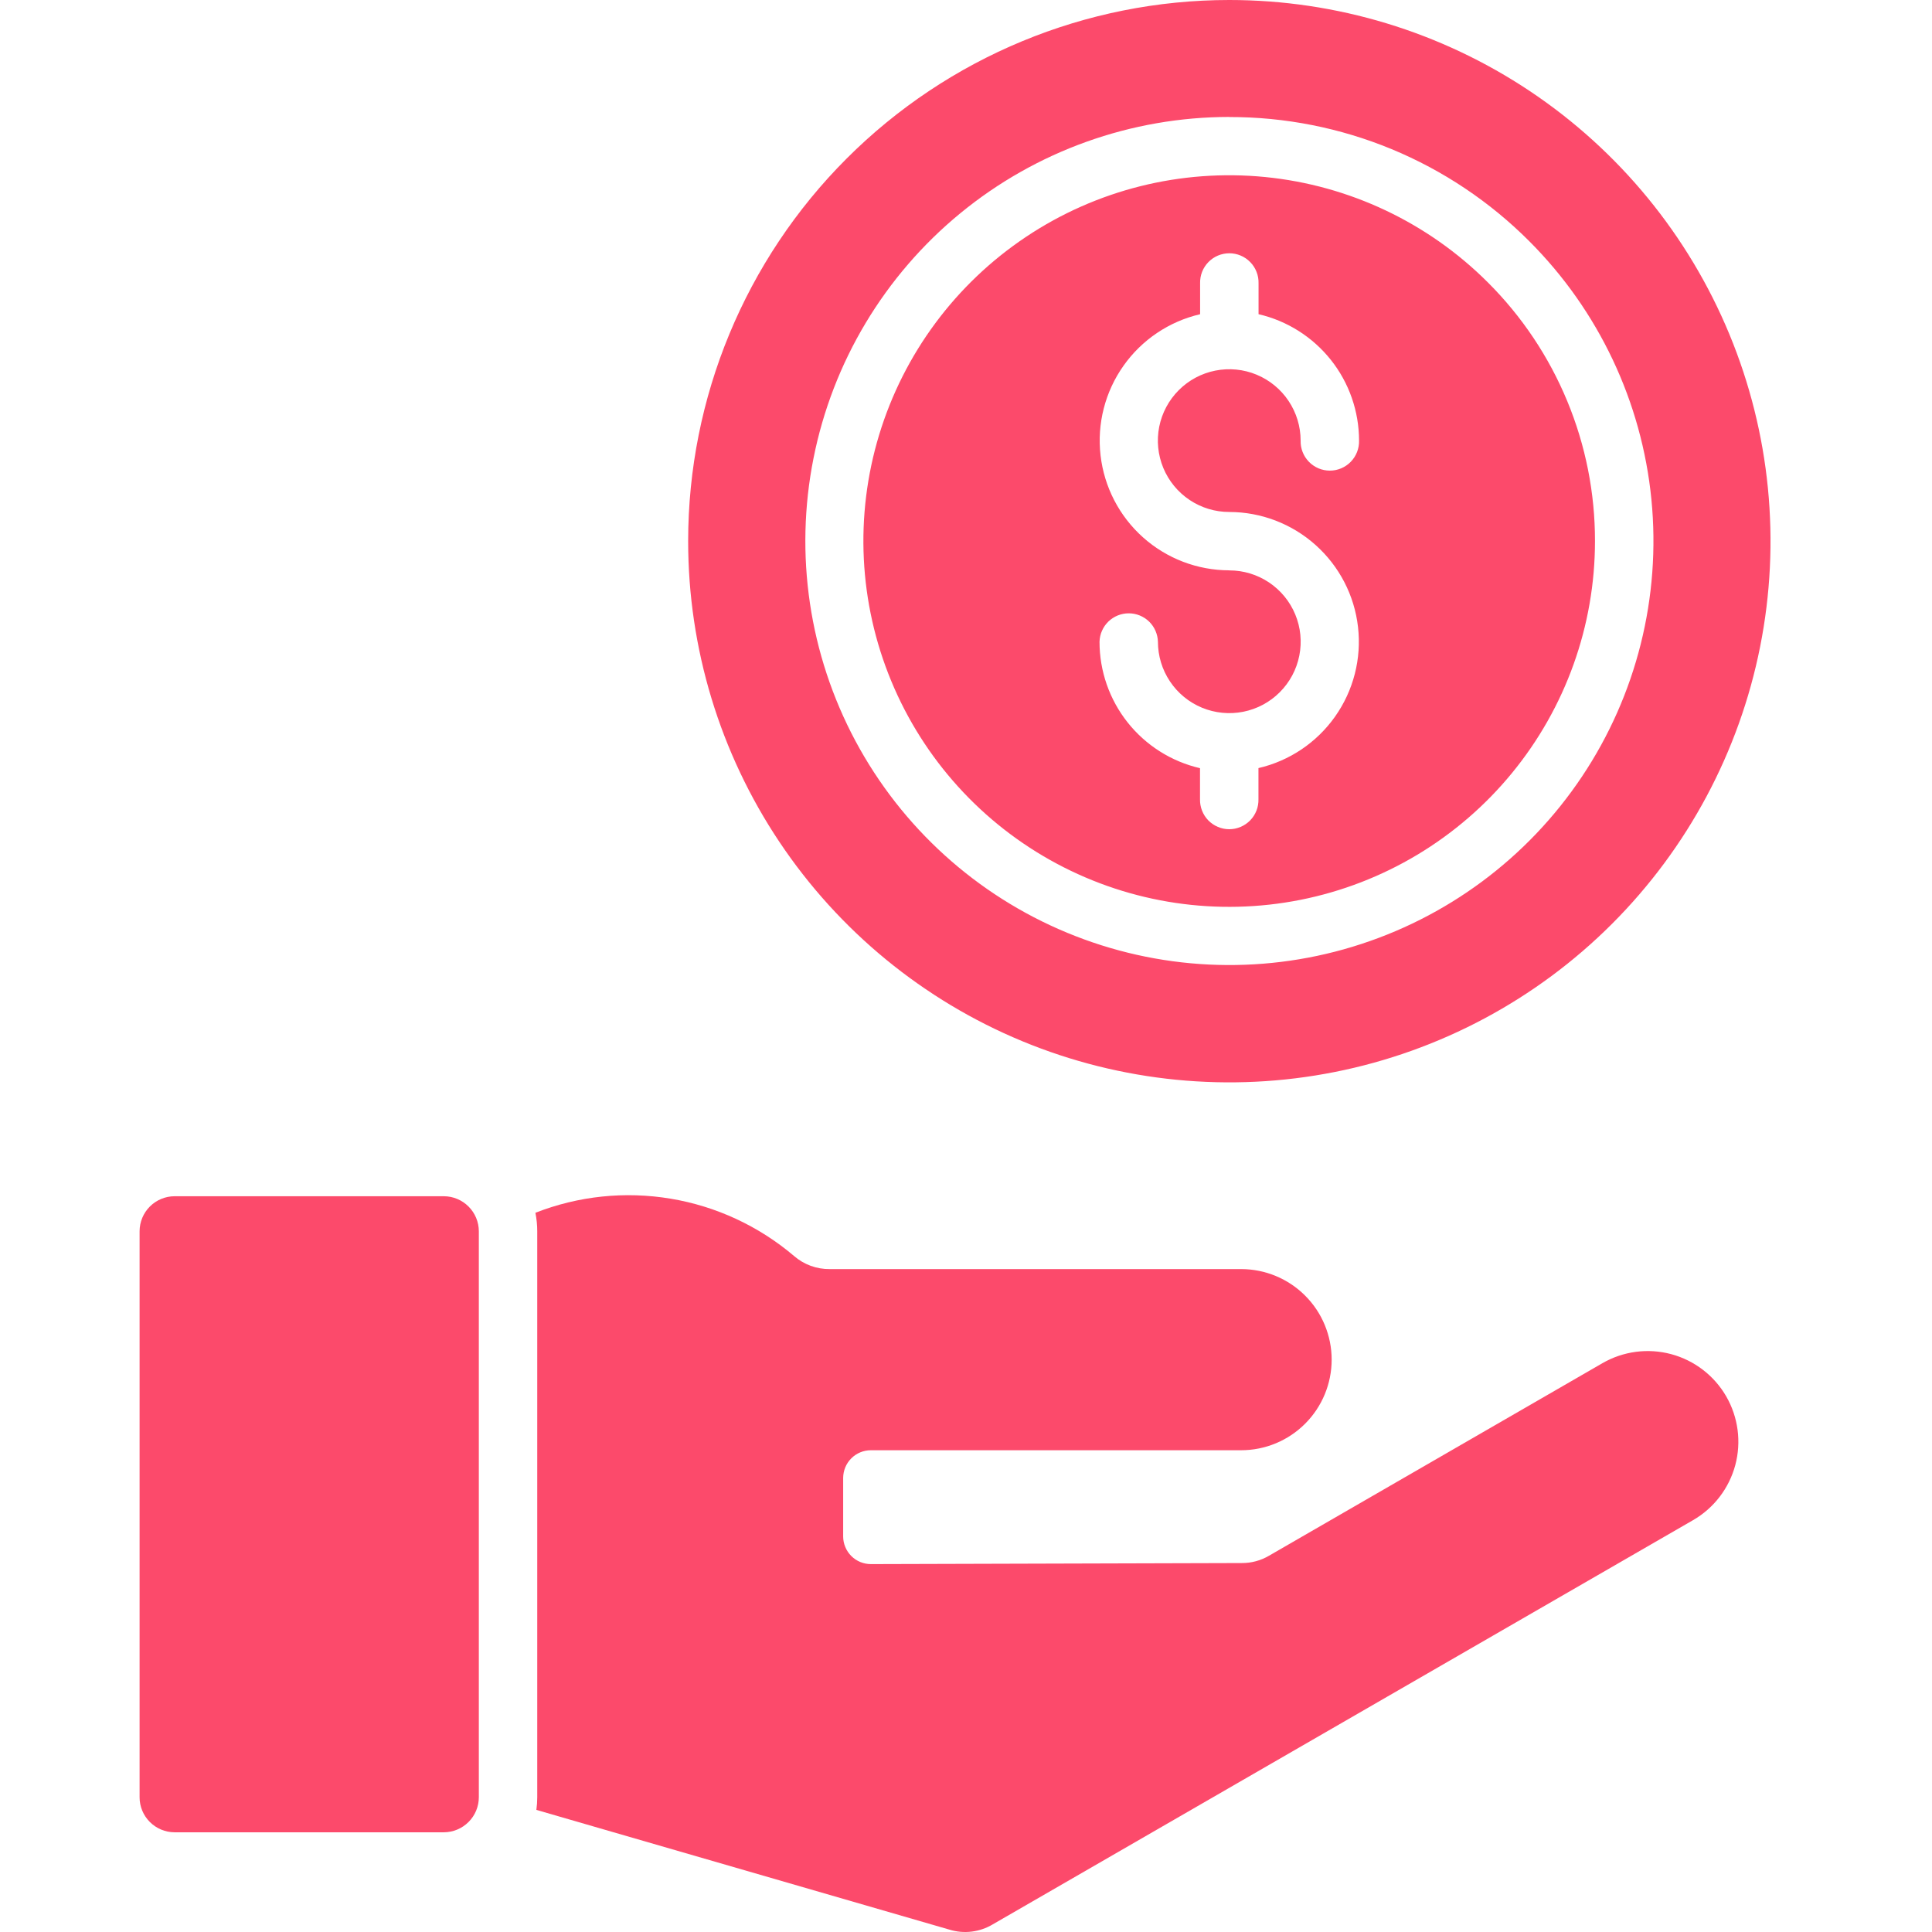 <?xml version="1.0" encoding="UTF-8"?>
<svg xmlns="http://www.w3.org/2000/svg" width="64" height="64" viewBox="0 0 64 64" fill="none">
  <path fill-rule="evenodd" clip-rule="evenodd" d="M27.489 42.04H41.113C41.908 42.04 42.672 42.356 43.234 42.919C43.797 43.481 44.113 44.245 44.113 45.04C44.113 45.836 43.797 46.599 43.234 47.162C42.672 47.725 41.908 48.041 41.113 48.041H28.848C28.605 48.041 28.372 48.138 28.2 48.31C28.028 48.482 27.932 48.715 27.931 48.958V50.897C27.931 51.018 27.955 51.137 28.002 51.248C28.048 51.36 28.116 51.461 28.201 51.546C28.286 51.631 28.388 51.698 28.499 51.744C28.611 51.79 28.73 51.813 28.851 51.813L41.131 51.778C41.451 51.781 41.766 51.696 42.042 51.533L53.083 45.157C53.773 44.759 54.592 44.652 55.361 44.858C56.13 45.065 56.786 45.568 57.184 46.258C57.581 46.947 57.689 47.767 57.483 48.536C57.276 49.305 56.773 49.96 56.083 50.358L32.883 63.749C32.67 63.876 32.433 63.957 32.187 63.987C31.942 64.017 31.692 63.995 31.456 63.923L17.768 59.955C17.787 59.816 17.797 59.677 17.797 59.538V40.786C17.797 40.581 17.776 40.376 17.736 40.175C19.16 39.617 20.708 39.456 22.216 39.708C23.724 39.959 25.136 40.615 26.302 41.605C26.63 41.891 27.053 42.046 27.489 42.04ZM40.722 1.34929e-08C44.268 -0 47.734 1.051 50.683 3.021C53.631 4.991 55.929 7.791 57.286 11.067C58.643 14.342 58.998 17.947 58.306 21.425C57.614 24.902 55.907 28.097 53.4 30.604C50.893 33.111 47.698 34.819 44.221 35.51C40.743 36.202 37.138 35.847 33.862 34.49C30.587 33.133 27.787 30.835 25.817 27.887C23.847 24.939 22.796 21.473 22.796 17.927C22.796 13.172 24.685 8.613 28.047 5.251C31.409 1.889 35.968 0 40.722 1.34929e-08ZM40.722 18.895C41.19 18.895 41.647 19.033 42.036 19.293C42.425 19.553 42.728 19.922 42.907 20.354C43.086 20.786 43.133 21.262 43.041 21.72C42.95 22.179 42.725 22.6 42.394 22.931C42.064 23.262 41.642 23.487 41.184 23.578C40.725 23.669 40.25 23.622 39.818 23.444C39.386 23.265 39.016 22.962 38.757 22.573C38.497 22.184 38.358 21.727 38.358 21.259C38.351 21.007 38.246 20.767 38.066 20.591C37.885 20.416 37.643 20.317 37.391 20.317C37.138 20.317 36.896 20.416 36.715 20.591C36.535 20.767 36.43 21.007 36.423 21.259C36.423 22.231 36.752 23.174 37.356 23.934C37.961 24.695 38.806 25.228 39.752 25.447V26.475C39.749 26.604 39.772 26.733 39.819 26.853C39.866 26.973 39.936 27.083 40.026 27.176C40.117 27.268 40.225 27.342 40.344 27.392C40.463 27.443 40.591 27.469 40.72 27.469C40.849 27.469 40.977 27.443 41.096 27.392C41.216 27.342 41.324 27.268 41.414 27.176C41.504 27.083 41.575 26.973 41.622 26.853C41.669 26.733 41.691 26.604 41.688 26.475V25.444C42.715 25.206 43.619 24.598 44.227 23.736C44.836 22.874 45.106 21.819 44.986 20.771C44.867 19.723 44.366 18.756 43.579 18.053C42.793 17.35 41.775 16.961 40.721 16.96C40.253 16.96 39.796 16.822 39.407 16.562C39.018 16.302 38.715 15.933 38.536 15.501C38.357 15.069 38.31 14.593 38.401 14.134C38.493 13.676 38.718 13.255 39.049 12.924C39.379 12.593 39.801 12.368 40.259 12.277C40.718 12.186 41.193 12.232 41.625 12.411C42.057 12.59 42.427 12.893 42.686 13.282C42.946 13.671 43.085 14.128 43.085 14.596C43.081 14.725 43.104 14.854 43.151 14.974C43.198 15.095 43.269 15.204 43.359 15.297C43.449 15.39 43.557 15.463 43.676 15.514C43.795 15.564 43.923 15.59 44.053 15.59C44.182 15.59 44.31 15.564 44.429 15.514C44.548 15.463 44.656 15.39 44.746 15.297C44.836 15.204 44.907 15.095 44.954 14.974C45.001 14.854 45.024 14.725 45.02 14.596C45.02 13.624 44.69 12.681 44.086 11.921C43.481 11.161 42.637 10.627 41.691 10.408V9.384C41.694 9.254 41.672 9.126 41.624 9.005C41.577 8.885 41.507 8.775 41.416 8.683C41.326 8.59 41.218 8.516 41.099 8.466C40.98 8.416 40.852 8.39 40.723 8.39C40.594 8.39 40.466 8.416 40.346 8.466C40.227 8.516 40.12 8.59 40.029 8.683C39.939 8.775 39.868 8.885 39.821 9.005C39.774 9.126 39.752 9.254 39.755 9.384V10.409C38.728 10.648 37.824 11.256 37.216 12.118C36.607 12.98 36.337 14.035 36.457 15.083C36.577 16.131 37.077 17.098 37.864 17.801C38.651 18.504 39.668 18.892 40.723 18.893L40.722 18.895ZM40.722 3.874C37.473 3.875 34.324 5.002 31.812 7.064C29.3 9.126 27.581 11.995 26.948 15.183C26.314 18.37 26.805 21.678 28.337 24.544C29.87 27.41 32.348 29.656 35.351 30.899C38.353 32.143 41.694 32.307 44.803 31.363C47.913 30.42 50.6 28.427 52.405 25.725C54.211 23.023 55.023 19.779 54.705 16.544C54.386 13.31 52.956 10.287 50.658 7.989C49.355 6.683 47.806 5.647 46.101 4.941C44.396 4.236 42.568 3.874 40.722 3.877V3.874ZM49.289 9.357C47.307 7.374 44.699 6.14 41.909 5.864C39.119 5.589 36.32 6.289 33.989 7.846C31.657 9.403 29.938 11.72 29.123 14.403C28.309 17.086 28.45 19.968 29.523 22.558C30.595 25.148 32.532 27.287 35.005 28.609C37.477 29.931 40.331 30.355 43.081 29.808C45.831 29.261 48.306 27.778 50.084 25.611C51.863 23.444 52.836 20.727 52.836 17.924C52.838 16.333 52.526 14.757 51.917 13.287C51.309 11.817 50.416 10.481 49.289 9.357ZM14.703 39.627H5.782C5.475 39.628 5.181 39.751 4.964 39.968C4.747 40.185 4.625 40.479 4.624 40.786V59.538C4.624 59.845 4.747 60.139 4.964 60.356C5.181 60.573 5.475 60.696 5.782 60.697H14.703C15.01 60.696 15.304 60.573 15.521 60.356C15.739 60.139 15.861 59.845 15.862 59.538V40.786C15.861 40.479 15.739 40.185 15.521 39.968C15.304 39.75 15.01 39.628 14.703 39.627Z" fill="#FC4A6B"></path>
</svg>
